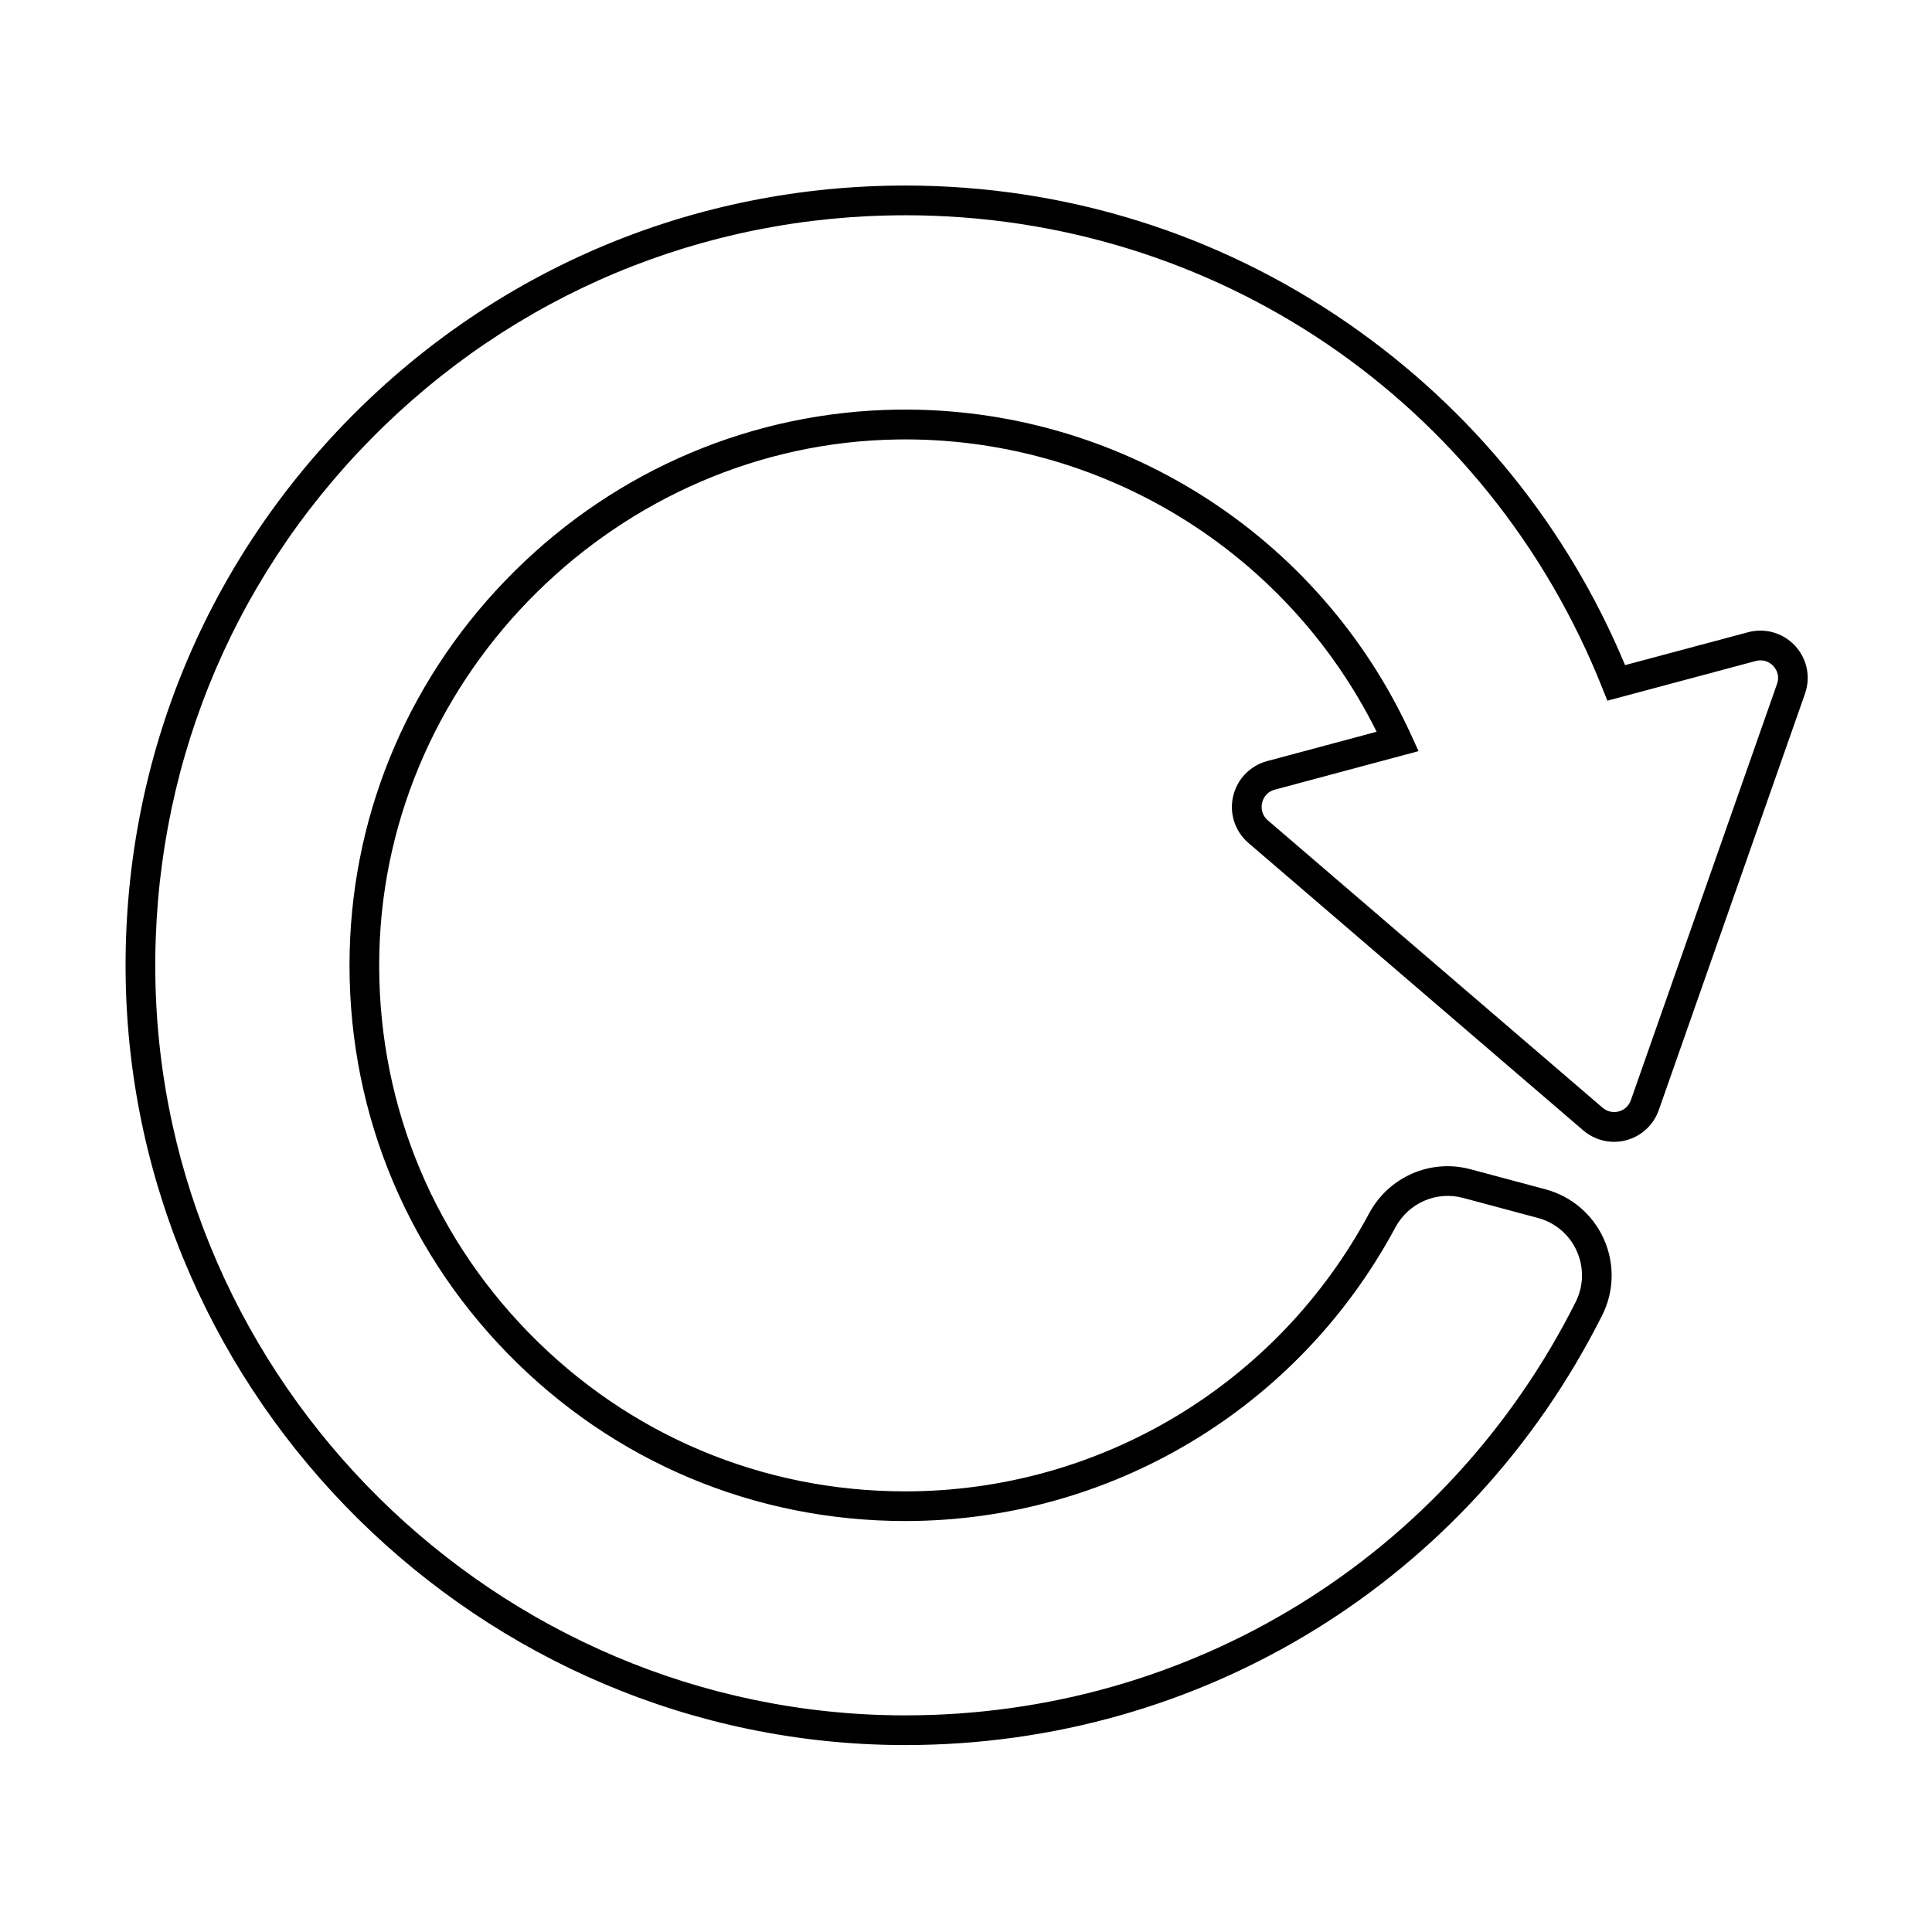 <?xml version="1.0" encoding="UTF-8"?>
<!-- Uploaded to: ICON Repo, www.iconrepo.com, Generator: ICON Repo Mixer Tools -->
<svg fill="#000000" width="800px" height="800px" version="1.1" viewBox="144 144 512 512" xmlns="http://www.w3.org/2000/svg">
 <path d="m383.94 606.46h-0.57c-112.08-0.293-204.52-91.688-206.07-203.71-0.766-55.773 20.348-108.34 59.492-148.04 39.145-39.676 91.395-61.539 147.13-61.539 42.195 0 82.793 12.633 117.35 36.547 32.809 22.691 58.137 53.941 73.387 90.547l32.609-8.719c4.508-1.199 9.289 0.176 12.457 3.602 3.168 3.426 4.172 8.285 2.617 12.695l-38.75 110.35c-1.379 3.918-4.586 6.887-8.582 7.969-4.016 1.082-8.285 0.098-11.434-2.598l-88.738-76.18c-3.543-3.051-5.098-7.773-4.055-12.32 1.043-4.547 4.469-8.129 8.973-9.348l29.066-7.793c-23.812-47.941-73.113-78.207-126.86-77.461-74.016 1.004-135.66 61.992-137.43 135.97-0.906 37.902 13.164 73.703 39.617 100.78 26.449 27.098 61.875 42.016 99.738 42.016 51.465 0 98.559-28.203 122.92-73.625 5.234-9.762 16.316-14.582 26.941-11.73l19.836 5.312c6.887 1.852 12.516 6.652 15.449 13.164 2.914 6.516 2.754 13.895-0.453 20.25-35.316 70.266-106.05 113.86-184.65 113.86zm-0.023-405.41c-53.609 0-103.87 21.02-141.52 59.199-37.648 38.16-57.957 88.738-57.23 142.39 1.496 107.77 90.41 195.66 198.2 195.95h0.551c75.629 0 143.66-41.938 177.65-109.54 2.125-4.231 2.242-9.152 0.297-13.5-1.949-4.348-5.707-7.539-10.293-8.777l-19.836-5.312c-7.086-1.891-14.465 1.34-17.969 7.852-25.742 47.98-75.492 77.777-129.87 77.777-39.988 0-77.422-15.766-105.37-44.398-27.945-28.613-42.805-66.422-41.859-106.47 0.906-38.062 16.453-73.898 43.789-100.94 27.316-27.039 63.332-42.195 101.41-42.727 58.508-0.766 111.86 33.082 136.13 86.277l1.93 4.231-38.121 10.215c-1.711 0.453-2.953 1.77-3.344 3.504-0.395 1.73 0.176 3.445 1.516 4.606l88.738 76.18c1.199 1.023 2.754 1.379 4.269 0.984 1.516-0.414 2.676-1.496 3.207-2.973l38.75-110.35c0.59-1.672 0.215-3.426-0.984-4.723-1.199-1.301-2.934-1.789-4.644-1.34l-39.34 10.527-1.301-3.246c-30.25-76.184-102.77-125.4-184.76-125.4z"/>
</svg>
